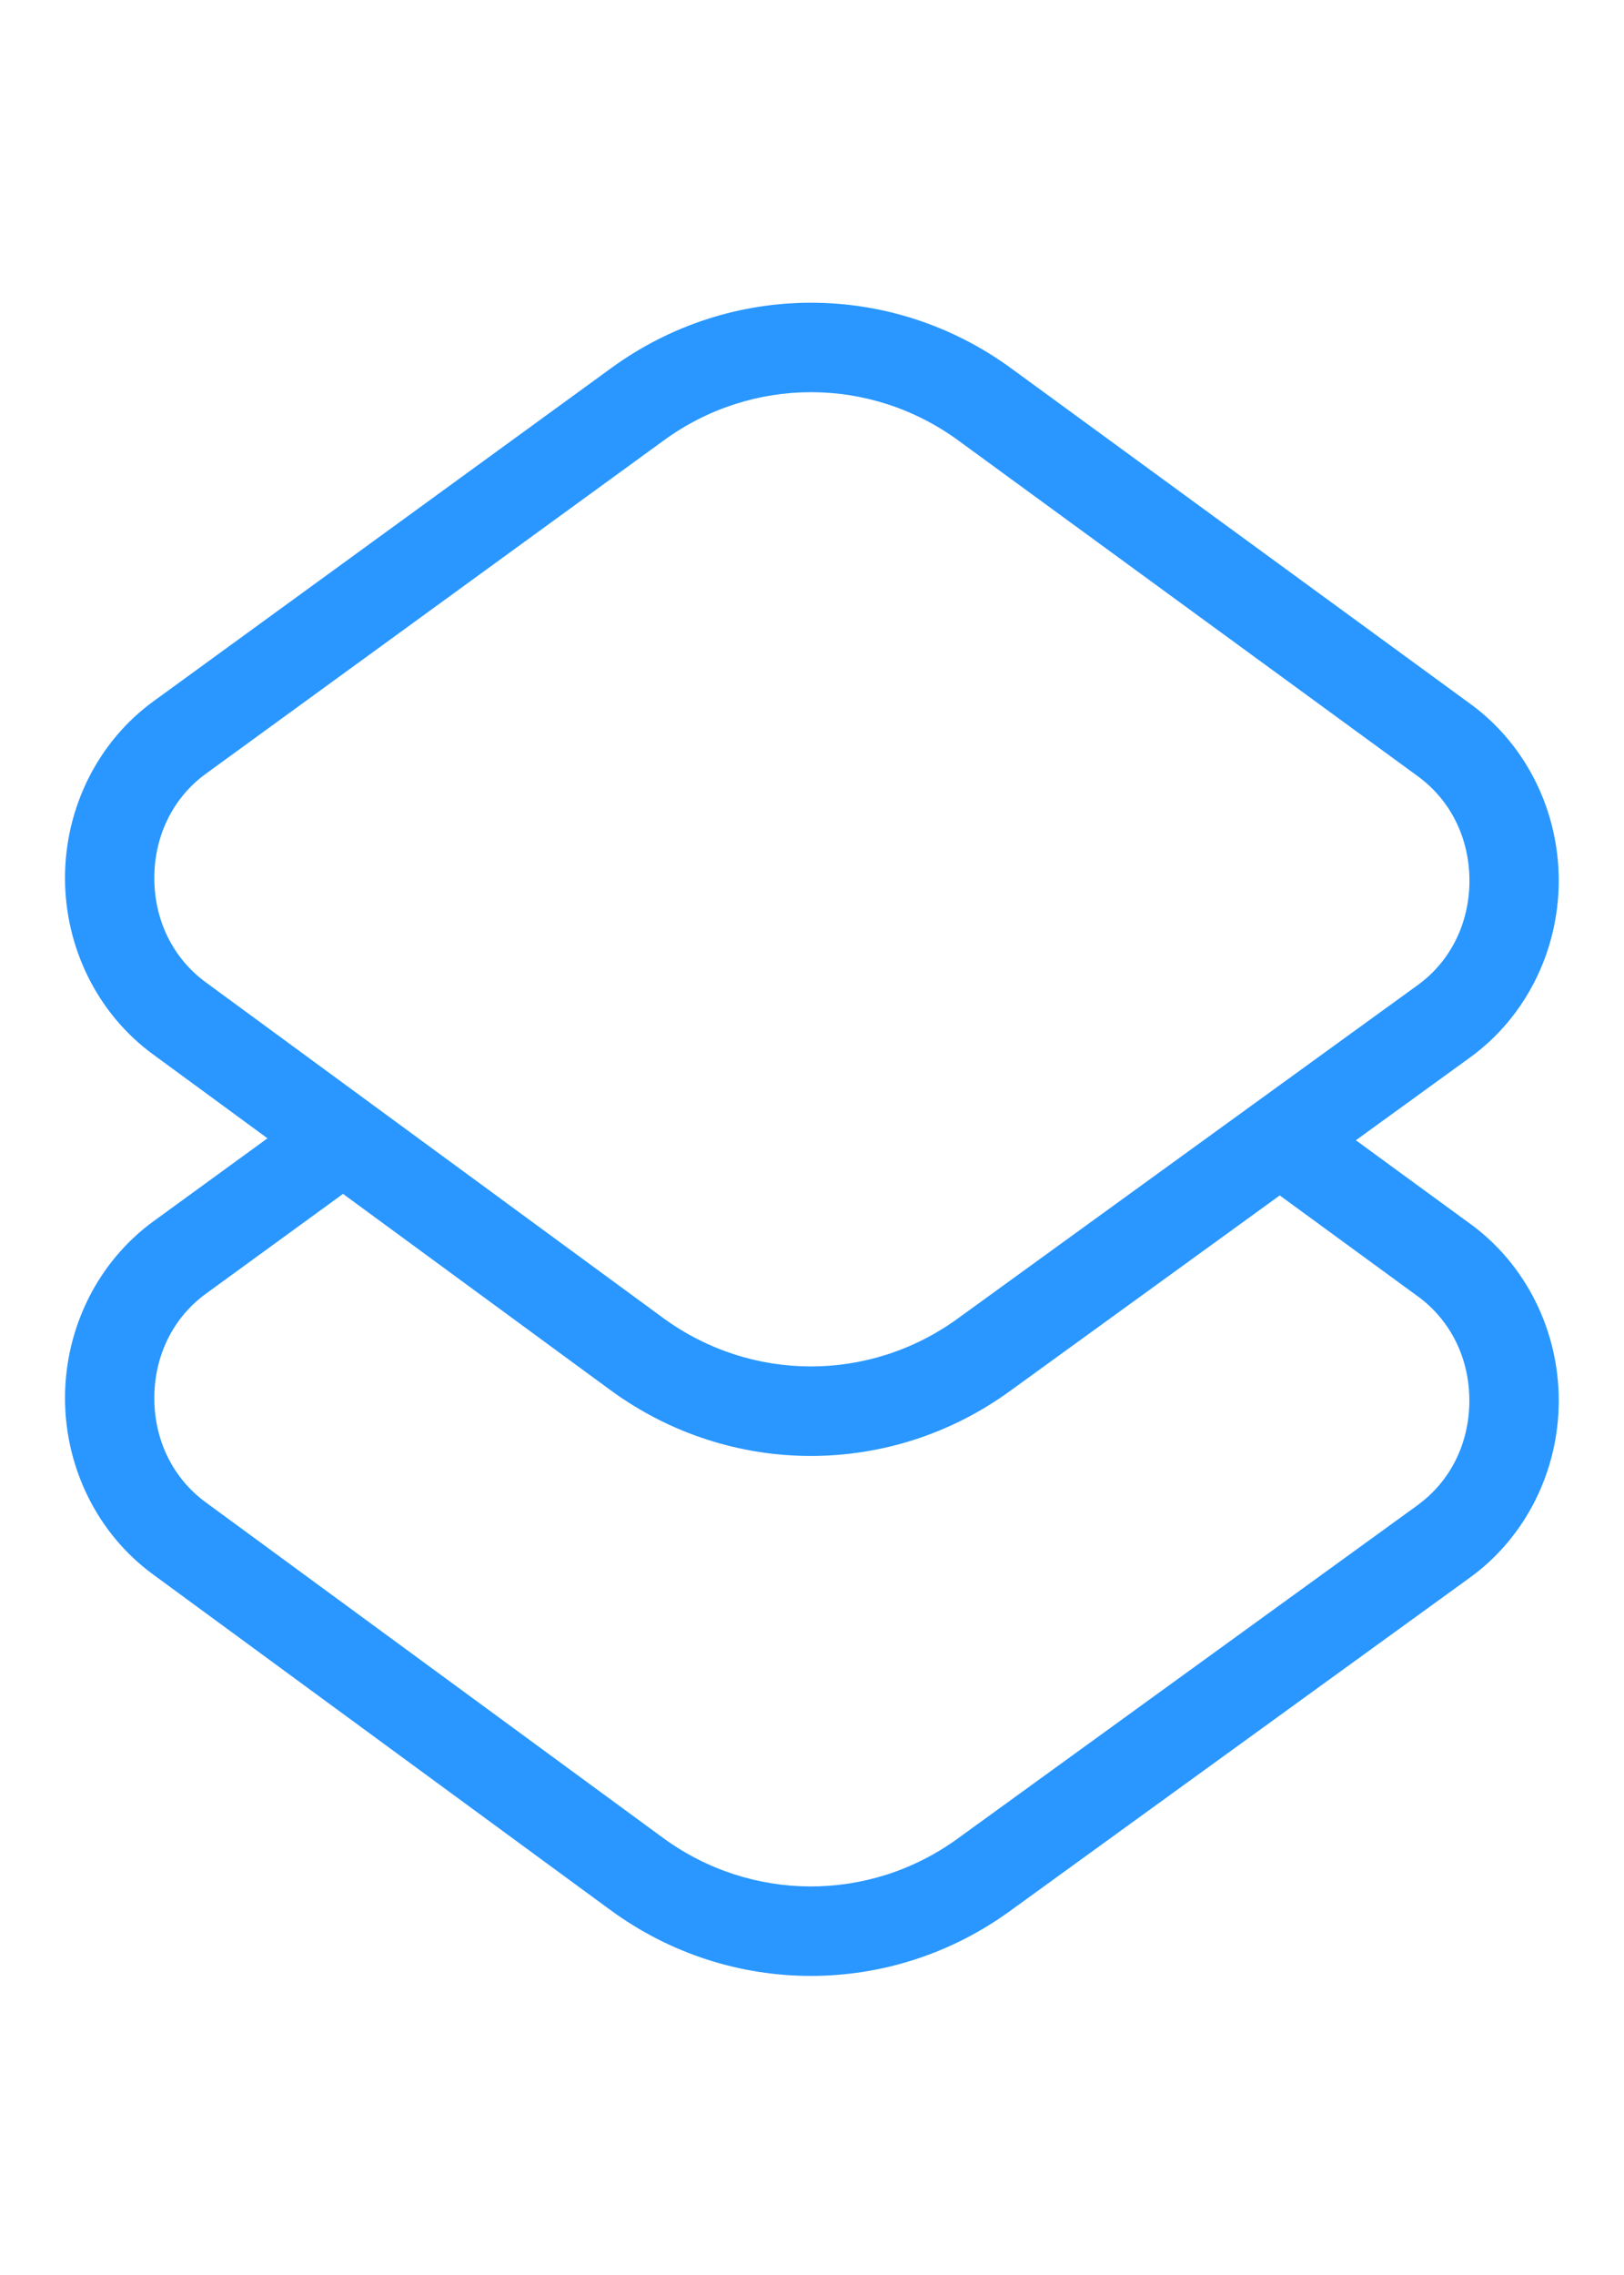 <svg height="56" viewBox="0 0 40 56" width="40" xmlns="http://www.w3.org/2000/svg"><path d="m0 0h40v56h-40z" fill="none"/><path d="m36.224 30.134-2.828-2.066 2.812-2.038c1.365-.988 2.181-2.612 2.185-4.343.003-1.731-.807-3.359-2.169-4.354l-11.32-8.268c-2.941-2.147-6.896-2.152-9.842-.01l-11.284 8.209c-1.36.989-2.174 2.61-2.177 4.338-.003 1.728.805 3.353 2.162 4.347l2.825 2.071-2.81 2.044c-1.359.989-2.173 2.611-2.177 4.339-.003 1.727.805 3.353 2.162 4.347l11.269 8.264c1.476 1.083 3.208 1.624 4.941 1.624 1.716 0 3.433-.531 4.9-1.595l11.335-8.212c1.365-.989 2.182-2.613 2.185-4.344.003-1.731-.808-3.358-2.169-4.354zm-1.307 6.916-11.335 8.212c-2.172 1.573-5.085 1.563-7.25-.021l-11.269-8.264c-.804-.59-1.264-1.526-1.262-2.569s.465-1.978 1.271-2.563l3.377-2.457 6.582 4.827c1.476 1.082 3.208 1.624 4.941 1.624 1.716 0 3.433-.531 4.9-1.595l6.649-4.818 3.403 2.486c.807.589 1.269 1.526 1.267 2.572-.002 1.045-.467 1.98-1.276 2.566zm-31.116-15.443c.002-1.042.465-1.977 1.271-2.562l11.284-8.209c1.083-.788 2.352-1.182 3.62-1.182 1.272 0 2.545.397 3.63 1.19l11.32 8.267c.807.591 1.269 1.528 1.267 2.574-.002 1.044-.467 1.98-1.276 2.565l-3.389 2.455-.936.678-.937.679-6.073 4.4c-2.173 1.573-5.085 1.563-7.25-.021l-6.016-4.412-.931-.683-.931-.683-3.391-2.487c-.804-.59-1.264-1.526-1.262-2.569z" fill="#2997ff"/></svg>